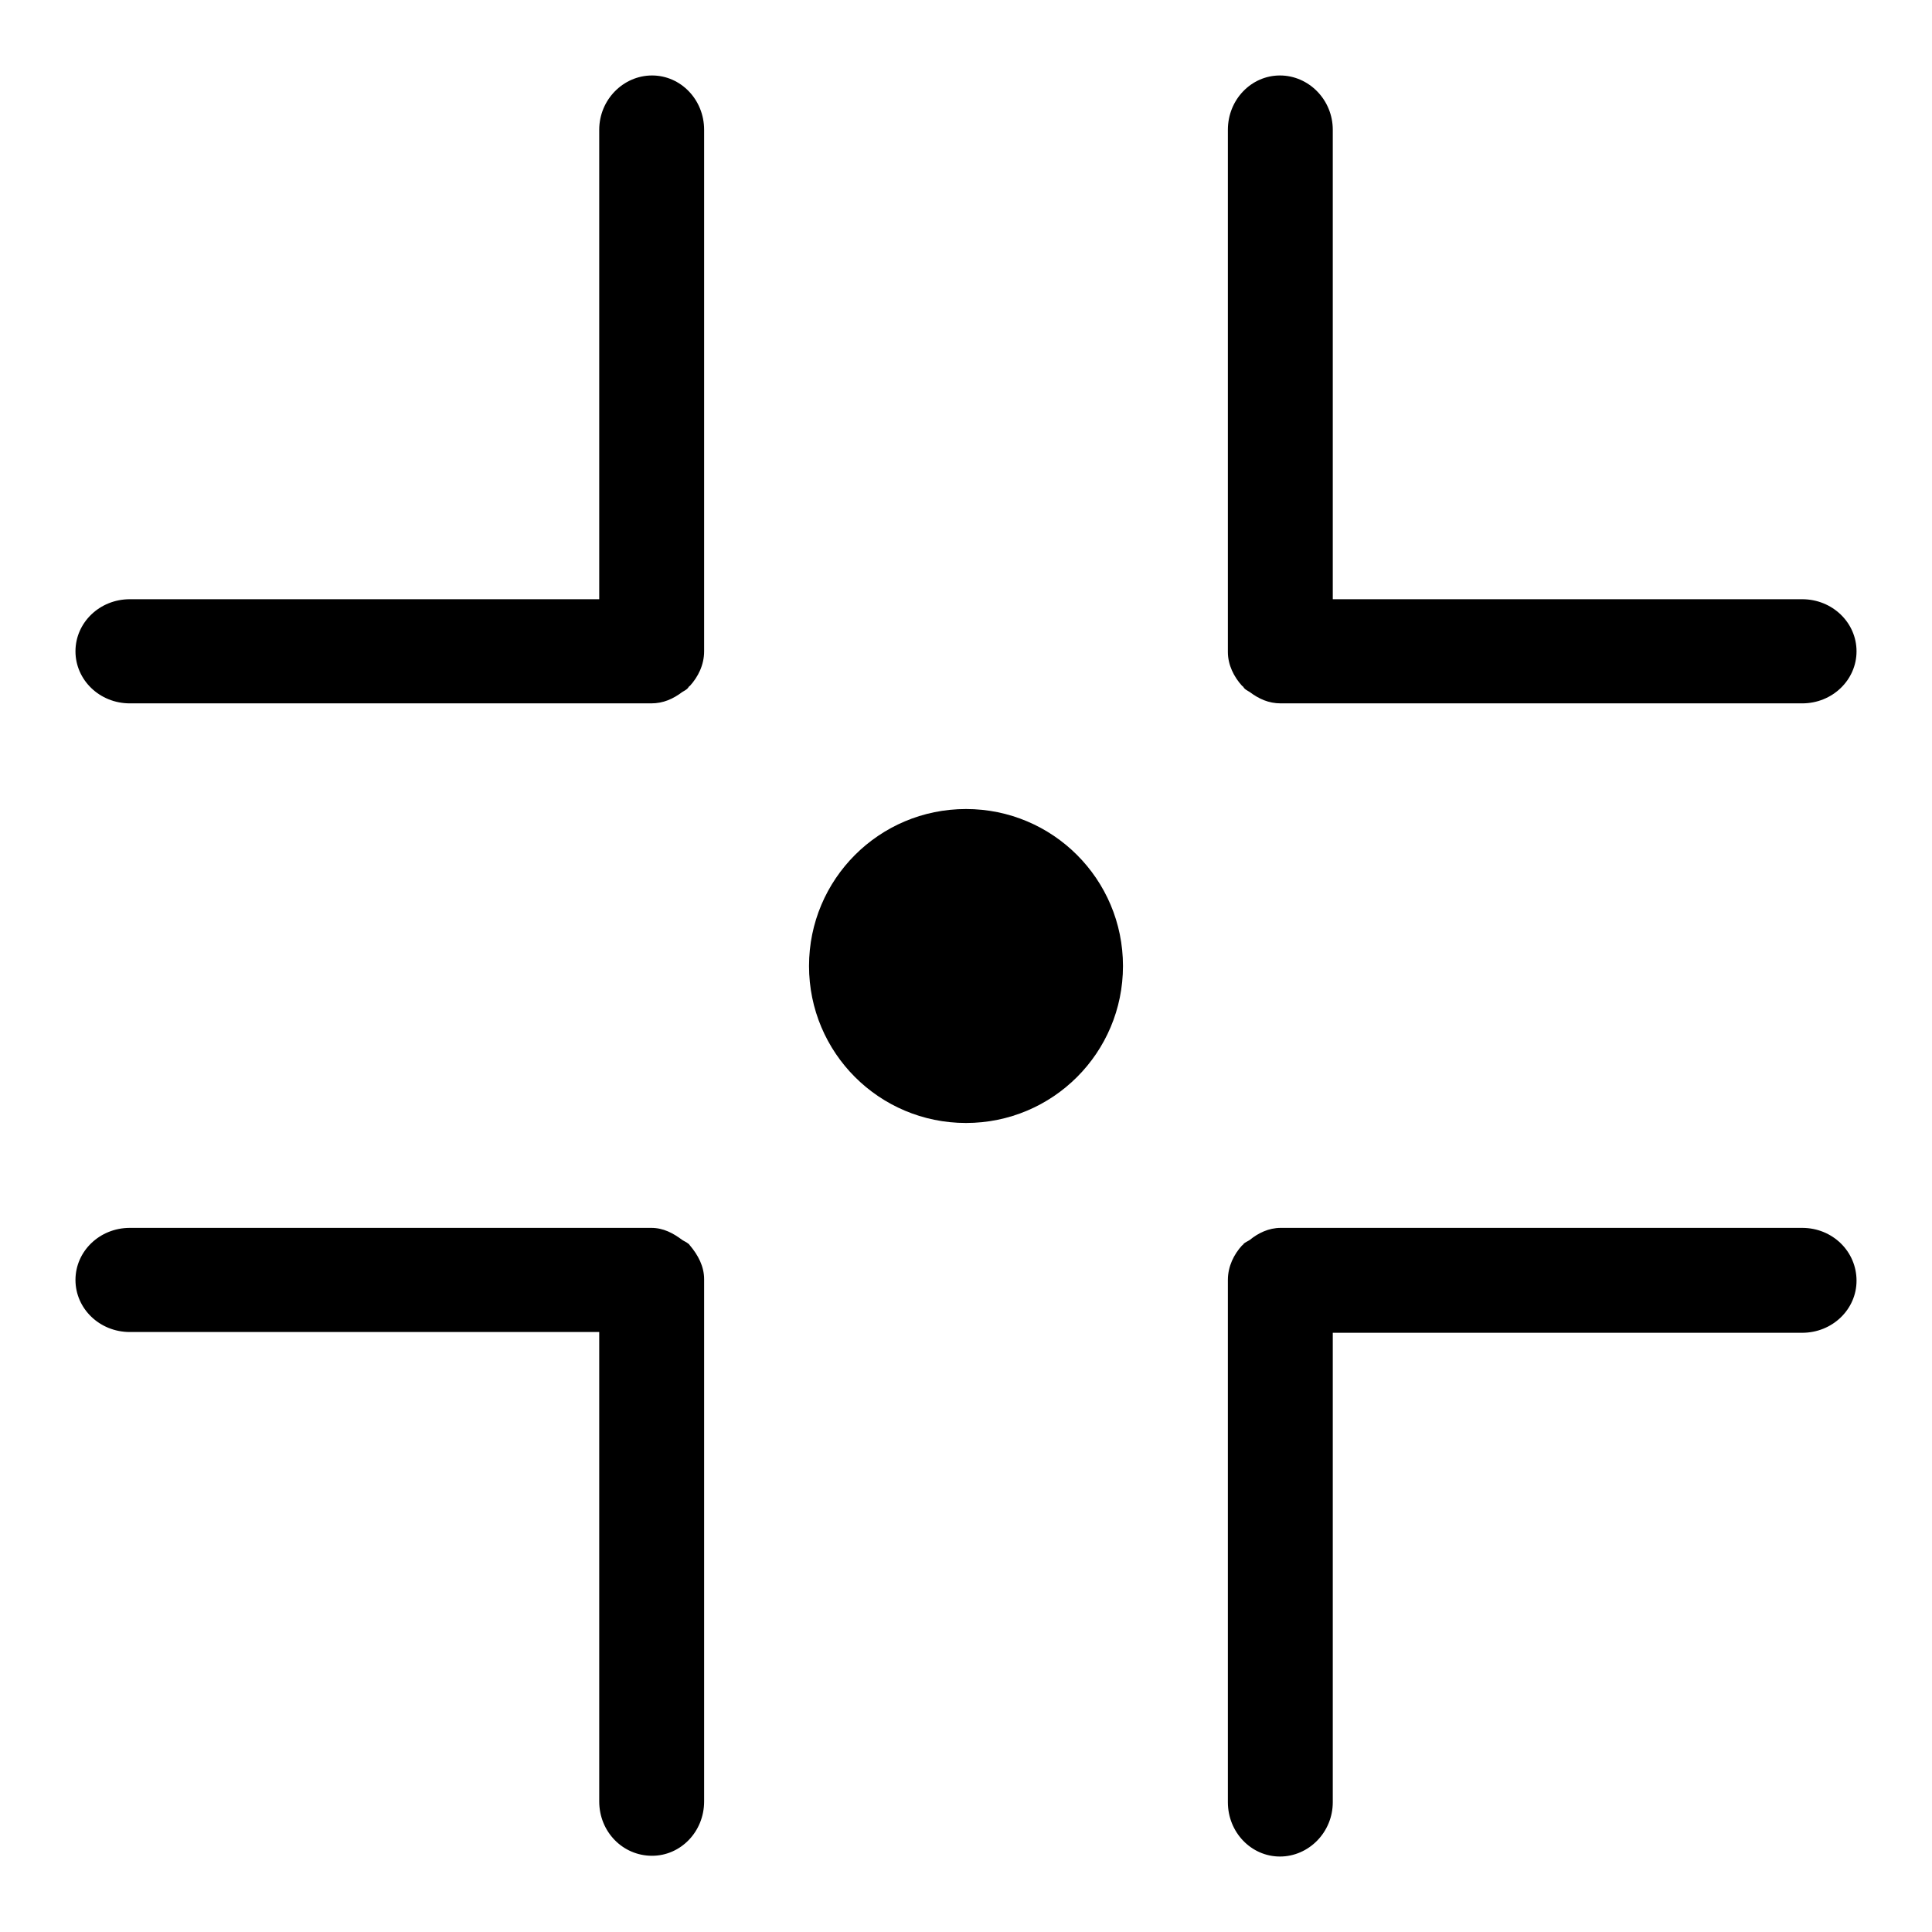 <?xml version="1.0" encoding="utf-8"?>
<!-- Svg Vector Icons : http://www.onlinewebfonts.com/icon -->
<!DOCTYPE svg PUBLIC "-//W3C//DTD SVG 1.1//EN" "http://www.w3.org/Graphics/SVG/1.1/DTD/svg11.dtd">
<svg version="1.1" xmlns="http://www.w3.org/2000/svg" xmlns:xlink="http://www.w3.org/1999/xlink" x="0px" y="0px" viewBox="0 0 256 256" enable-background="new 0 0 256 256" xml:space="preserve">
<g> <path fill="#000000" d="M162.7,86.4c0,0,0-0.1,0-0.1c0-0.1,0-0.1,0-0.2V17.2c0-4,3.1-7.2,6.9-7.2c3.8,0,7,3.2,7,7.2v62.2h62.2 c4,0,7.2,3.1,7.2,6.9c0,3.8-3.2,6.9-7.2,6.9h-68.9c0,0-0.1,0-0.1,0c0,0-0.1,0-0.1,0c-1.6,0-2.9-0.6-4.1-1.5 c-0.3-0.2-0.6-0.3-0.8-0.6c-0.1-0.1-0.1-0.2-0.2-0.2C163.5,89.7,162.7,88.1,162.7,86.4z M86.4,10c-3.8,0-7,3.2-7,7.2v62.2H17.2 c-4,0-7.2,3.1-7.2,6.9c0,3.8,3.2,6.9,7.2,6.9h68.9c0,0,0.1,0,0.1,0s0.1,0,0.1,0c1.6,0,2.9-0.6,4.1-1.5c0.3-0.2,0.6-0.3,0.8-0.6 c0.1-0.1,0.1-0.2,0.2-0.2c1.1-1.2,1.9-2.8,1.9-4.6c0,0,0-0.1,0-0.1c0-0.1,0-0.1,0-0.2V17.2C93.3,13.2,90.2,10,86.4,10z  M238.8,162.7h-68.9c0,0-0.1,0-0.1,0c0,0-0.1,0-0.1,0c-1.6,0-3,0.7-4.1,1.6c-0.3,0.2-0.6,0.3-0.8,0.5c-0.1,0.1-0.1,0.2-0.2,0.2 c-1.1,1.2-1.9,2.8-1.9,4.6c0,0,0,0.1,0,0.1c0,0.1,0,0.1,0,0.2v68.9c0,4,3.1,7.2,6.9,7.2c3.8,0,7-3.2,7-7.2v-62.2h62.2 c4,0,7.2-3.1,7.2-6.9C246,165.8,242.8,162.7,238.8,162.7z M91.4,165c-0.1-0.1-0.1-0.2-0.2-0.2c-0.2-0.2-0.5-0.3-0.8-0.5 c-1.2-0.9-2.5-1.6-4.1-1.6c0,0-0.1,0-0.1,0c0,0-0.1,0-0.1,0H17.2c-4,0-7.2,3.1-7.2,6.9c0,3.8,3.2,6.9,7.2,6.9h62.2v62.2 c0,4,3.1,7.2,7,7.2c3.8,0,6.9-3.2,6.9-7.2v-68.9c0,0,0-0.1,0-0.2c0,0,0-0.1,0-0.1C93.3,167.8,92.5,166.3,91.4,165z M128,107.2 c-11.5,0-20.8,9.3-20.8,20.8c0,11.5,9.3,20.8,20.8,20.8c11.5,0,20.8-9.3,20.8-20.8C148.8,116.5,139.5,107.2,128,107.2z"/></g>
</svg>